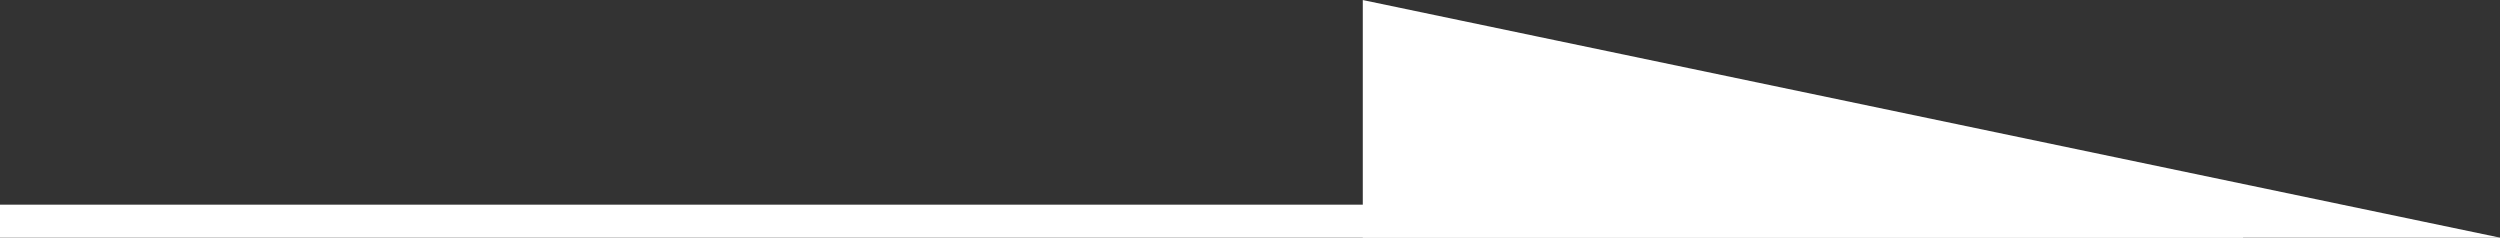 <?xml version="1.0" encoding="UTF-8"?><svg id="_レイヤー_2" xmlns="http://www.w3.org/2000/svg" viewBox="0 0 45.44 4.32"><rect x="0" y="0" width="45.44" height="4.32" fill="#333333" stroke="none"/><defs><style>.cls-1{fill:none;}.cls-1,.cls-2{stroke:#fff;stroke-miterlimit:10;stroke-width:.6px;}.cls-2{fill:#fff;}</style></defs><g id="design"><g><line class="cls-1" y1="4.02" x2="40.77" y2="4.02"/><polygon class="cls-2" points="42.54 4.02 25.07 4.02 25.07 .37 42.54 4.02"/></g></g></svg>